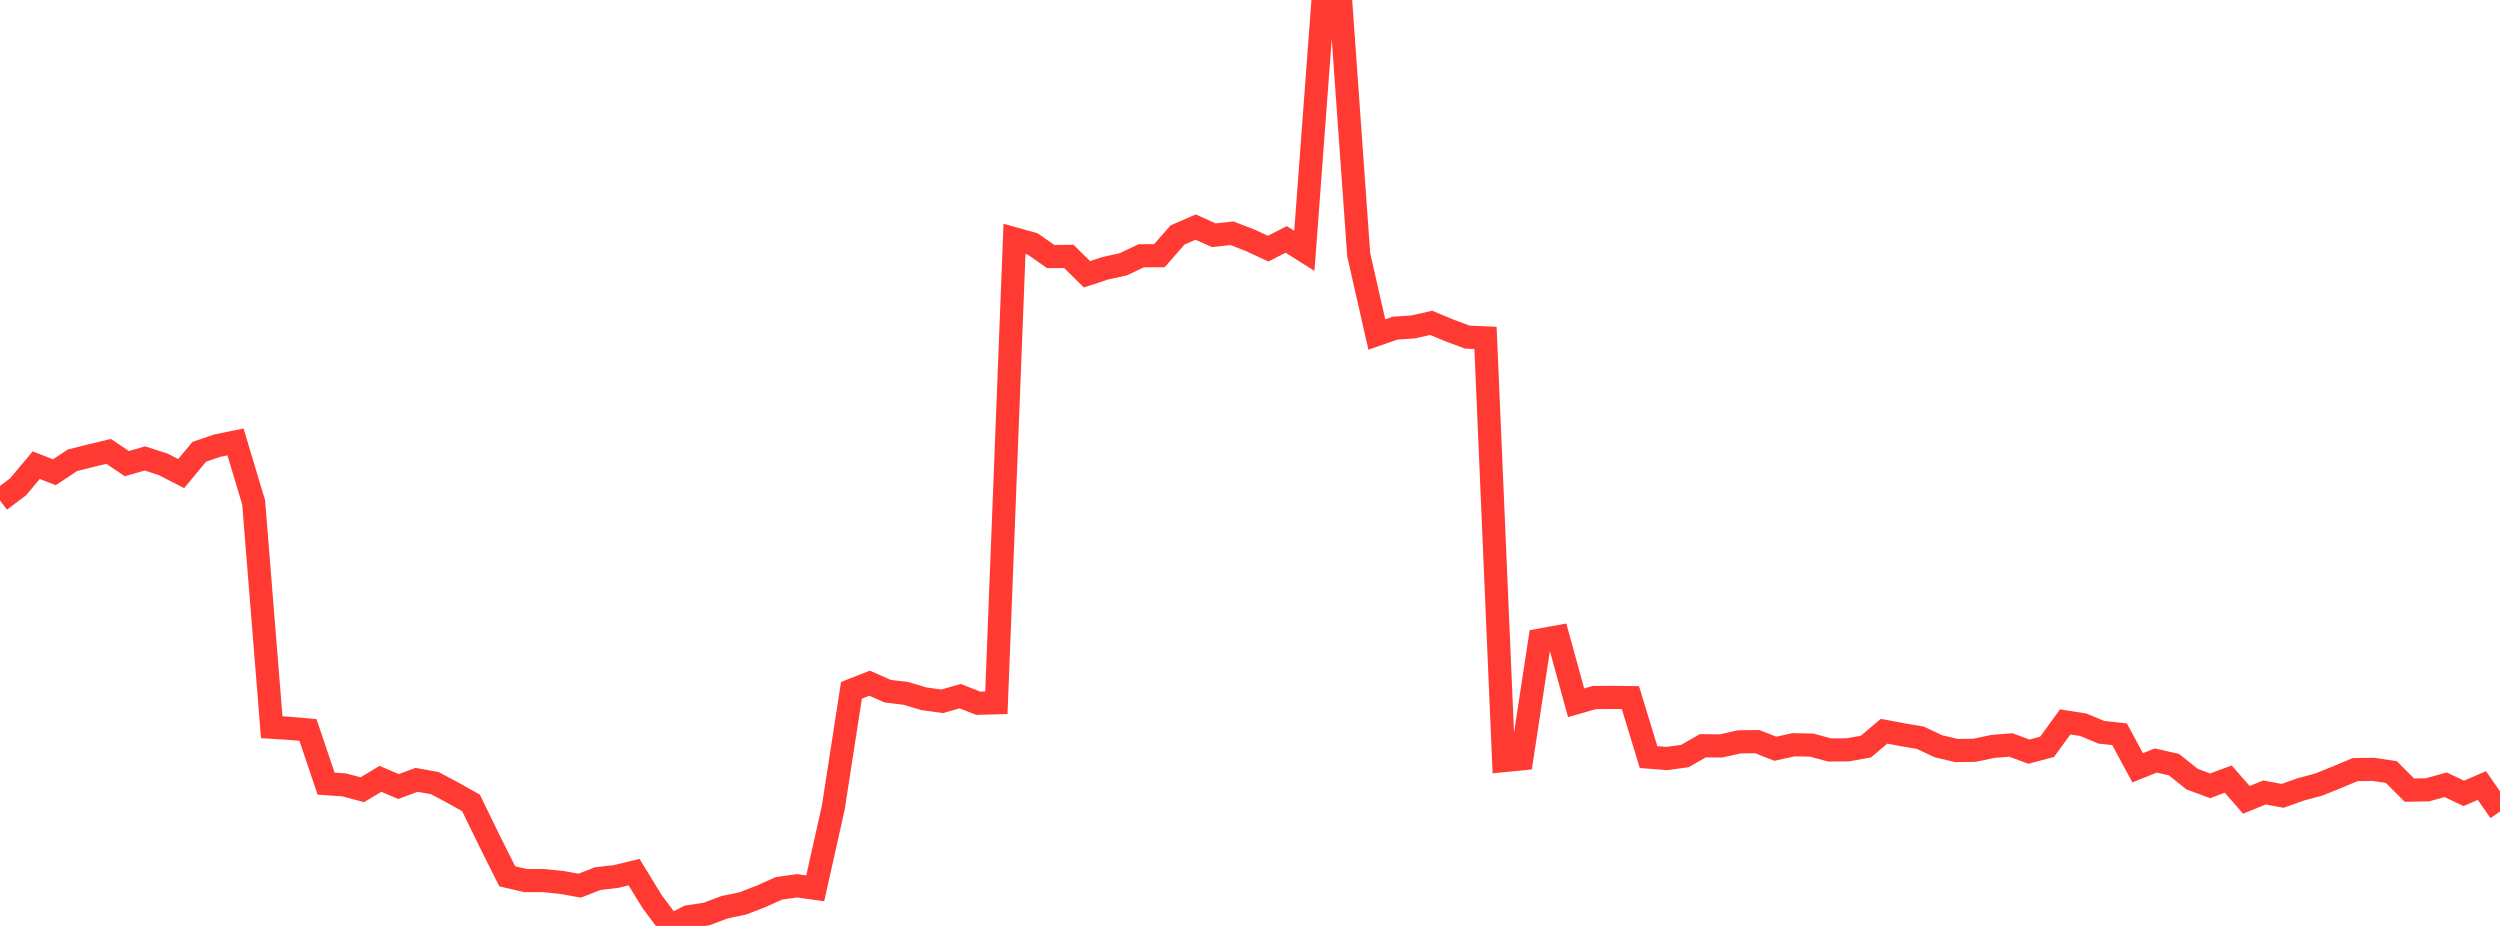 <?xml version="1.0" standalone="no"?>
<!DOCTYPE svg PUBLIC "-//W3C//DTD SVG 1.1//EN" "http://www.w3.org/Graphics/SVG/1.1/DTD/svg11.dtd">

<svg width="135" height="50" viewBox="0 0 135 50" preserveAspectRatio="none" 
  xmlns="http://www.w3.org/2000/svg"
  xmlns:xlink="http://www.w3.org/1999/xlink">


<polyline points="0.0, 27.024 0.978, 26.286 1.957, 25.119 2.935, 25.502 3.913, 24.855 4.891, 24.608 5.87, 24.375 6.848, 25.037 7.826, 24.756 8.804, 25.071 9.783, 25.575 10.761, 24.396 11.739, 24.063 12.717, 23.864 13.696, 27.124 14.674, 39.271 15.652, 39.332 16.63, 39.418 17.609, 42.316 18.587, 42.385 19.565, 42.645 20.543, 42.058 21.522, 42.472 22.5, 42.111 23.478, 42.289 24.457, 42.807 25.435, 43.358 26.413, 45.367 27.391, 47.321 28.37, 47.55 29.348, 47.551 30.326, 47.65 31.304, 47.826 32.283, 47.444 33.261, 47.332 34.239, 47.094 35.217, 48.691 36.196, 50.0 37.174, 49.504 38.152, 49.358 39.13, 48.988 40.109, 48.786 41.087, 48.407 42.065, 47.969 43.043, 47.833 44.022, 47.971 45.0, 43.601 45.978, 37.278 46.957, 36.892 47.935, 37.324 48.913, 37.441 49.891, 37.734 50.87, 37.871 51.848, 37.593 52.826, 37.975 53.804, 37.949 54.783, 12.897 55.761, 13.17 56.739, 13.853 57.717, 13.846 58.696, 14.811 59.674, 14.489 60.652, 14.273 61.63, 13.811 62.609, 13.807 63.587, 12.688 64.565, 12.263 65.543, 12.702 66.522, 12.596 67.5, 12.971 68.478, 13.427 69.457, 12.929 70.435, 13.546 71.413, 0.411 72.391, 0.0 73.37, 13.755 74.348, 18.062 75.326, 17.722 76.304, 17.655 77.283, 17.434 78.261, 17.841 79.239, 18.206 80.217, 18.246 81.196, 41.073 82.174, 40.976 83.152, 34.564 84.13, 34.387 85.109, 37.95 86.087, 37.669 87.065, 37.659 88.043, 37.671 89.022, 40.882 90.0, 40.959 90.978, 40.828 91.957, 40.269 92.935, 40.282 93.913, 40.06 94.891, 40.047 95.87, 40.433 96.848, 40.216 97.826, 40.235 98.804, 40.499 99.783, 40.491 100.761, 40.315 101.739, 39.486 102.717, 39.672 103.696, 39.837 104.674, 40.297 105.652, 40.529 106.63, 40.514 107.609, 40.307 108.587, 40.229 109.565, 40.589 110.543, 40.328 111.522, 38.982 112.5, 39.137 113.478, 39.544 114.457, 39.65 115.435, 41.463 116.413, 41.067 117.391, 41.289 118.37, 42.071 119.348, 42.434 120.326, 42.07 121.304, 43.192 122.283, 42.793 123.261, 42.976 124.239, 42.628 125.217, 42.364 126.196, 41.97 127.174, 41.56 128.152, 41.545 129.13, 41.69 130.109, 42.667 131.087, 42.649 132.065, 42.377 133.043, 42.842 134.022, 42.42 135.0, 43.821" fill="none" stroke="#ff3a33" stroke-width="1.25"/>

</svg>